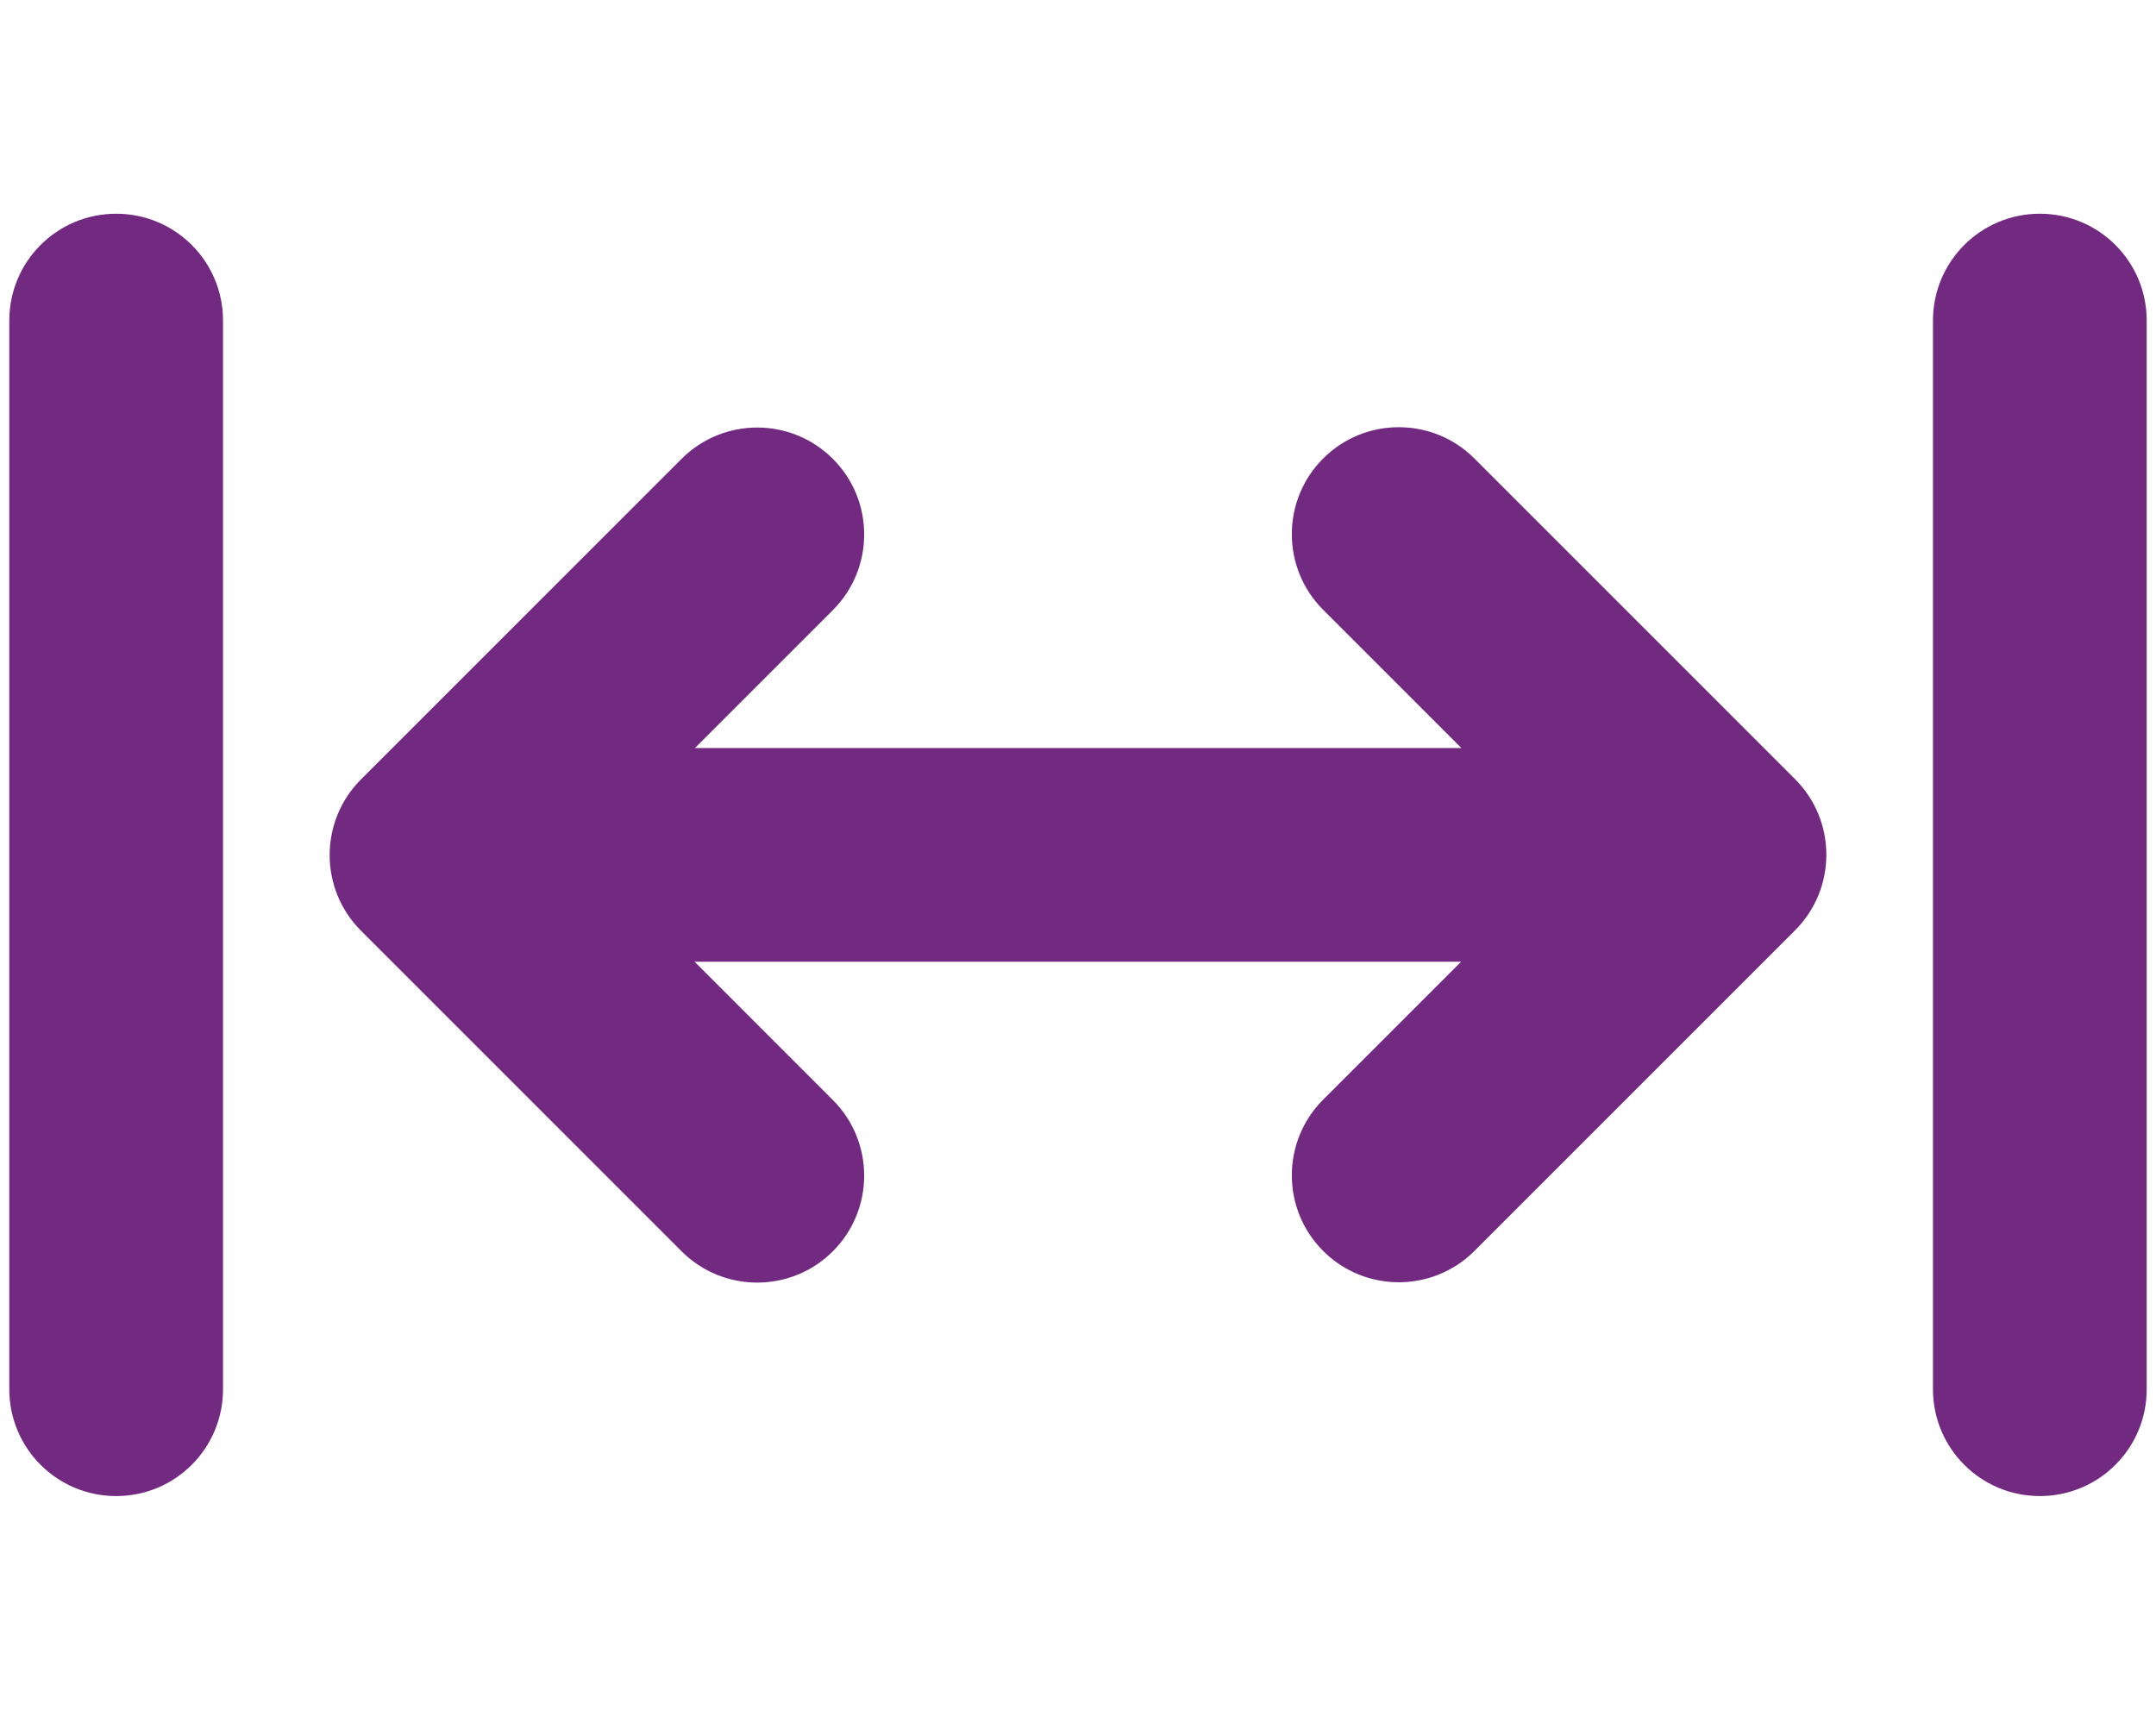 <?xml version="1.0" encoding="UTF-8"?>
<svg xmlns="http://www.w3.org/2000/svg" width="87" height="69" viewBox="0 0 87 69" fill="none">
  <g id="arrows-left-right-to-line-solid 1" clip-path="url(#clip0_4785_38402)">
    <path id="Vector" d="M4.688 8.625C7.073 8.625 9 10.552 9 12.938V56.062C9 58.448 7.073 60.375 4.688 60.375C2.302 60.375 0.375 58.448 0.375 56.062V12.938C0.375 10.552 2.302 8.625 4.688 8.625ZM33.608 18.517C35.293 20.201 35.293 22.937 33.608 24.622L28.042 30.188H58.971L53.392 24.608C51.707 22.924 51.707 20.188 53.392 18.503C55.076 16.819 57.812 16.819 59.497 18.503L72.434 31.441C74.119 33.125 74.119 35.861 72.434 37.546L59.497 50.483C57.812 52.168 55.076 52.168 53.392 50.483C51.707 48.799 51.707 46.063 53.392 44.378L58.958 38.812H28.029L33.608 44.392C35.293 46.076 35.293 48.812 33.608 50.497C31.924 52.181 29.188 52.181 27.503 50.497L14.566 37.559C12.881 35.875 12.881 33.139 14.566 31.454L27.503 18.517C29.188 16.832 31.924 16.832 33.608 18.517ZM86.625 12.938V56.062C86.625 58.448 84.698 60.375 82.312 60.375C79.927 60.375 78 58.448 78 56.062V12.938C78 10.552 79.927 8.625 82.312 8.625C84.698 8.625 86.625 10.552 86.625 12.938Z" fill="#722A81"></path>
  </g>
  <defs>
    <clipPath id="clip0_4785_38402">
      <rect width="86.25" height="69" fill="white" transform="translate(0.375)"></rect>
    </clipPath>
  </defs>
</svg>
